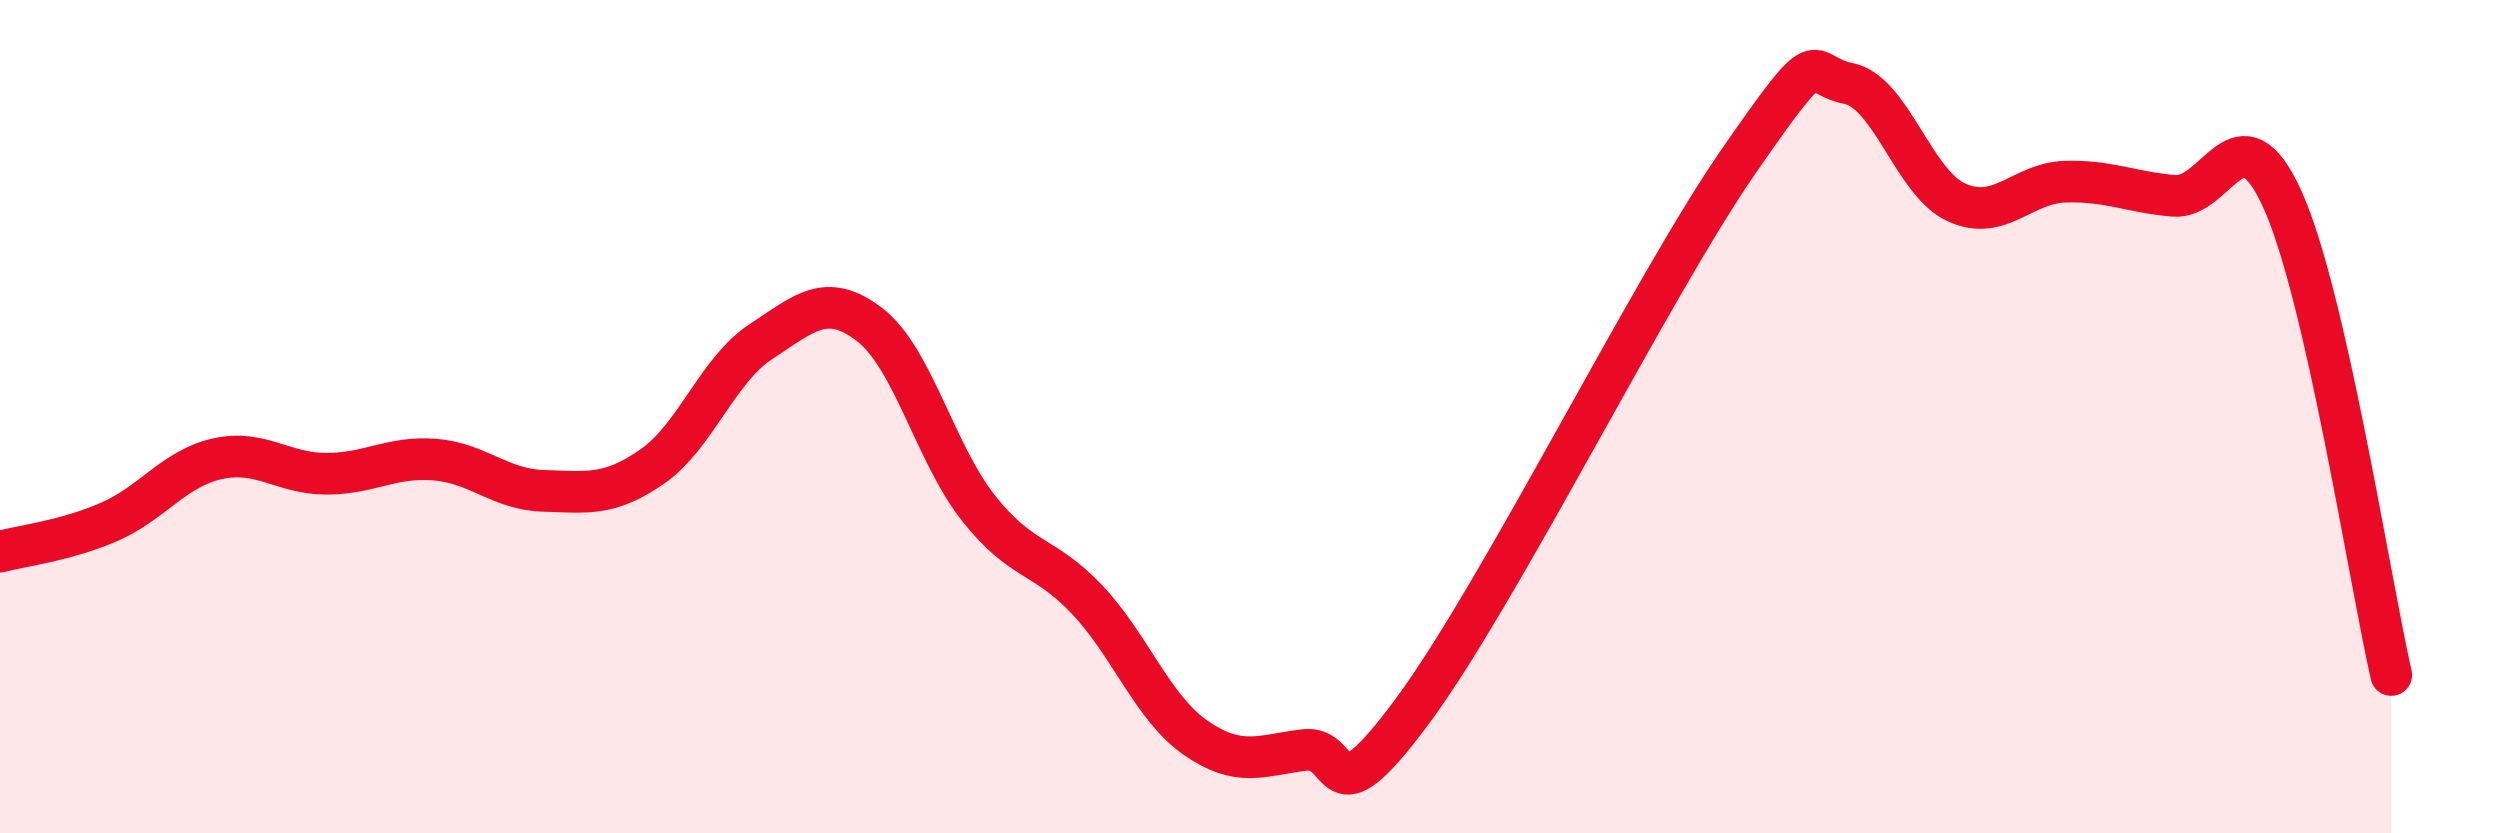 
    <svg width="60" height="20" viewBox="0 0 60 20" xmlns="http://www.w3.org/2000/svg">
      <path
        d="M 0,13.24 C 0.52,13.1 1.57,12.98 2.61,12.53 C 3.65,12.08 4.18,11.24 5.22,11.01 C 6.26,10.78 6.79,11.37 7.83,11.37 C 8.87,11.37 9.39,10.95 10.43,11.03 C 11.47,11.11 12,11.75 13.04,11.78 C 14.08,11.81 14.61,11.92 15.65,11.2 C 16.69,10.48 17.22,8.88 18.26,8.2 C 19.3,7.52 19.83,6.99 20.87,7.79 C 21.91,8.59 22.44,10.87 23.48,12.19 C 24.52,13.51 25.05,13.29 26.09,14.39 C 27.13,15.49 27.66,16.99 28.7,17.71 C 29.74,18.43 30.26,18.13 31.3,18 C 32.34,17.87 31.82,19.88 33.91,17.05 C 36,14.22 39.65,6.86 41.74,3.85 C 43.83,0.84 43.31,1.8 44.35,2 C 45.39,2.2 45.92,4.39 46.96,4.86 C 48,5.33 48.53,4.39 49.57,4.36 C 50.61,4.33 51.13,4.61 52.17,4.7 C 53.21,4.79 53.74,2.49 54.78,4.79 C 55.82,7.09 56.87,13.92 57.39,16.2L57.39 20L0 20Z"
        fill="#EB0A25"
        opacity="0.1"
        stroke-linecap="round"
        stroke-linejoin="round"
      />
      <path
        d="M 0,13.24 C 0.52,13.1 1.57,12.98 2.61,12.53 C 3.65,12.08 4.18,11.24 5.22,11.01 C 6.26,10.78 6.79,11.37 7.83,11.37 C 8.87,11.37 9.39,10.95 10.43,11.03 C 11.47,11.11 12,11.75 13.04,11.78 C 14.08,11.81 14.61,11.92 15.65,11.2 C 16.69,10.48 17.22,8.88 18.26,8.2 C 19.3,7.52 19.83,6.99 20.87,7.79 C 21.91,8.59 22.44,10.87 23.48,12.19 C 24.52,13.51 25.05,13.29 26.09,14.39 C 27.13,15.49 27.66,16.99 28.7,17.71 C 29.74,18.43 30.26,18.13 31.3,18 C 32.34,17.87 31.82,19.88 33.91,17.05 C 36,14.22 39.65,6.86 41.74,3.85 C 43.83,0.84 43.31,1.8 44.35,2 C 45.39,2.2 45.92,4.39 46.96,4.86 C 48,5.33 48.53,4.39 49.57,4.36 C 50.61,4.33 51.13,4.61 52.17,4.7 C 53.21,4.79 53.74,2.49 54.78,4.79 C 55.82,7.09 56.87,13.92 57.39,16.2"
        stroke="#EB0A25"
        stroke-width="1"
        fill="none"
        stroke-linecap="round"
        stroke-linejoin="round"
      />
    </svg>
  